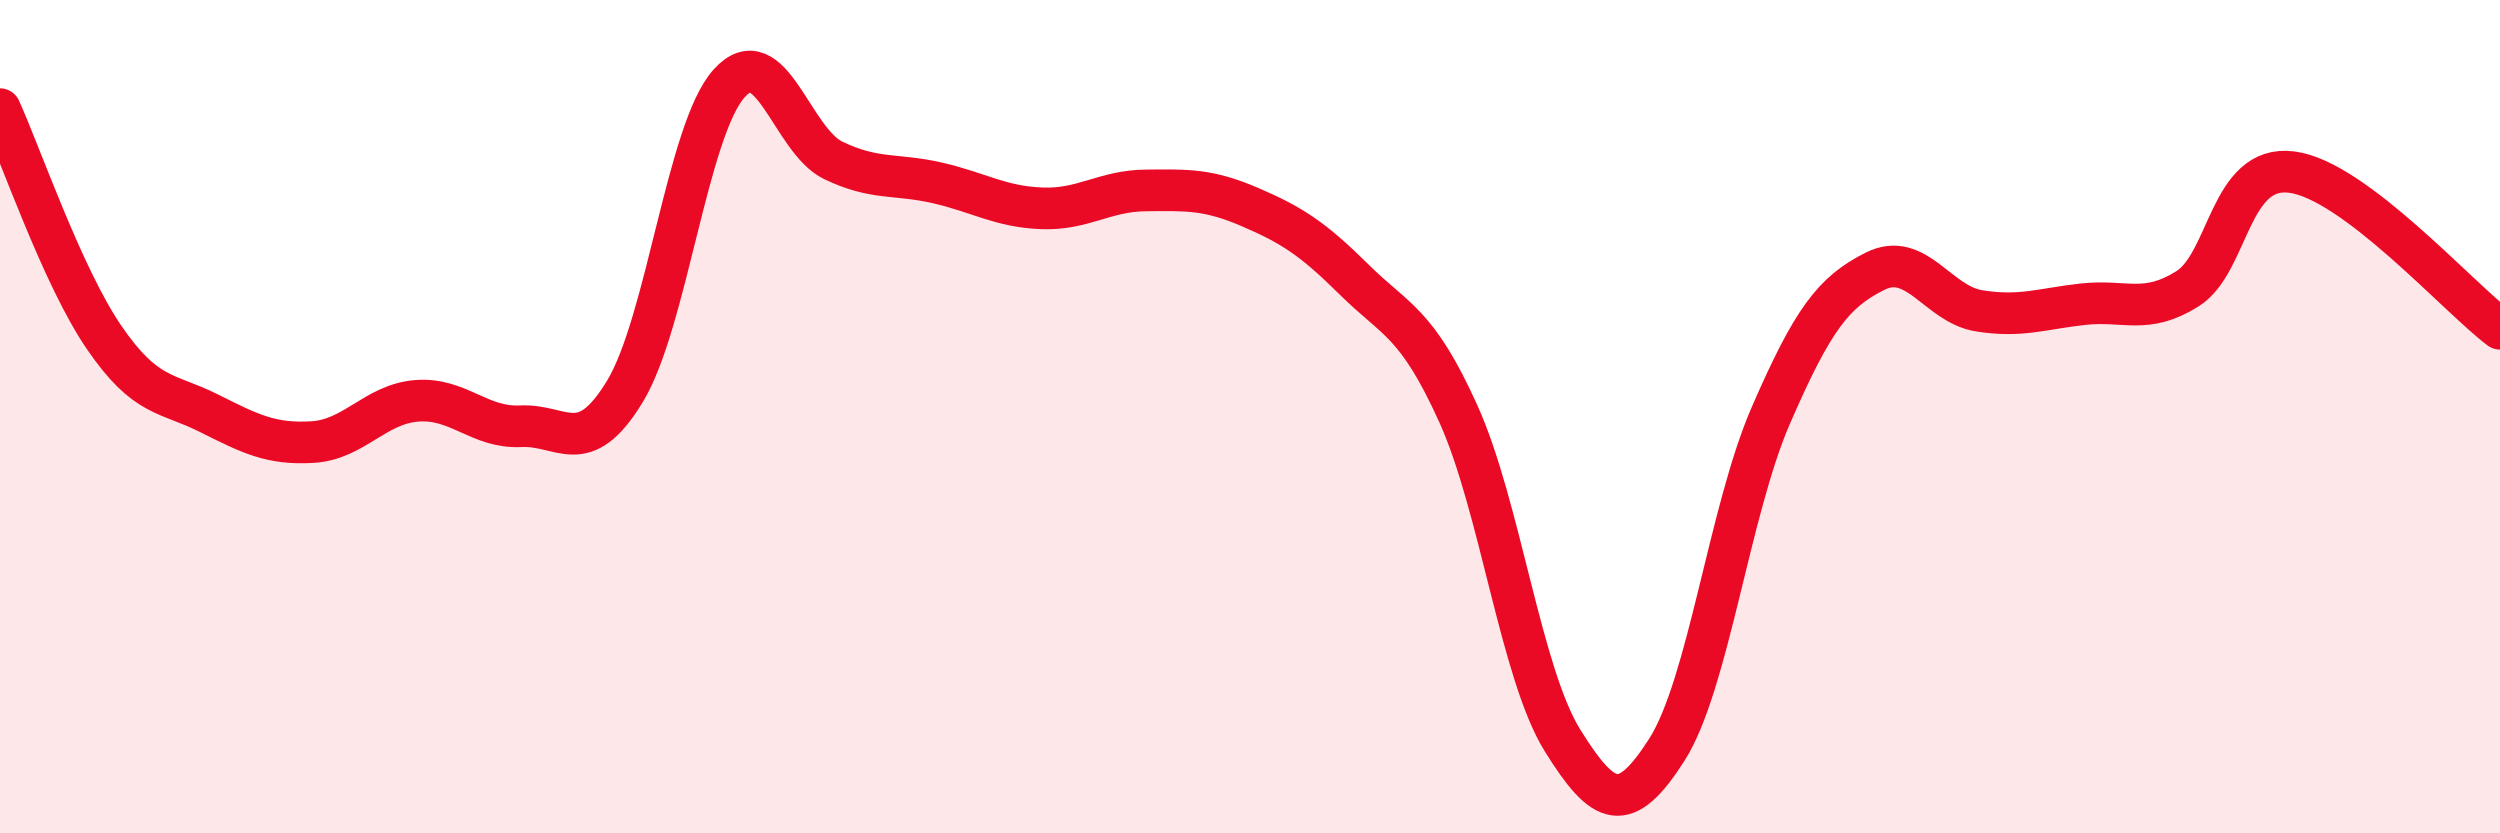 
    <svg width="60" height="20" viewBox="0 0 60 20" xmlns="http://www.w3.org/2000/svg">
      <path
        d="M 0,2.62 C 0.5,3.72 1.5,6.64 2.5,8.1 C 3.5,9.56 4,9.41 5,9.91 C 6,10.41 6.5,10.67 7.5,10.61 C 8.5,10.55 9,9.7 10,9.62 C 11,9.54 11.5,10.28 12.5,10.23 C 13.5,10.18 14,11.04 15,9.39 C 16,7.74 16.5,3.11 17.5,2 C 18.5,0.89 19,3.37 20,3.85 C 21,4.33 21.5,4.16 22.5,4.39 C 23.5,4.62 24,4.96 25,5 C 26,5.04 26.5,4.58 27.5,4.57 C 28.5,4.56 29,4.54 30,4.97 C 31,5.4 31.5,5.72 32.5,6.71 C 33.5,7.7 34,7.72 35,9.93 C 36,12.14 36.5,16.16 37.5,17.77 C 38.5,19.38 39,19.56 40,18 C 41,16.44 41.5,12.27 42.5,9.97 C 43.5,7.67 44,7.01 45,6.51 C 46,6.01 46.5,7.3 47.5,7.46 C 48.5,7.62 49,7.41 50,7.3 C 51,7.19 51.5,7.56 52.5,6.93 C 53.5,6.3 53.5,3.94 55,4.13 C 56.5,4.32 59,7.14 60,7.89L60 20L0 20Z"
        fill="#EB0A25"
        opacity="0.1"
        stroke-linecap="round"
        stroke-linejoin="round"
      />
      <path
        d="M 0,2.62 C 0.5,3.72 1.5,6.64 2.5,8.1 C 3.5,9.56 4,9.41 5,9.91 C 6,10.41 6.5,10.67 7.5,10.61 C 8.5,10.55 9,9.7 10,9.62 C 11,9.54 11.5,10.28 12.5,10.23 C 13.5,10.18 14,11.04 15,9.39 C 16,7.74 16.5,3.11 17.5,2 C 18.5,0.89 19,3.37 20,3.85 C 21,4.33 21.5,4.16 22.5,4.39 C 23.5,4.62 24,4.96 25,5 C 26,5.04 26.5,4.58 27.5,4.57 C 28.5,4.56 29,4.54 30,4.97 C 31,5.4 31.5,5.72 32.5,6.71 C 33.5,7.7 34,7.72 35,9.93 C 36,12.14 36.5,16.16 37.5,17.77 C 38.5,19.38 39,19.56 40,18 C 41,16.44 41.5,12.27 42.5,9.97 C 43.5,7.67 44,7.01 45,6.51 C 46,6.01 46.5,7.3 47.5,7.46 C 48.5,7.62 49,7.41 50,7.3 C 51,7.19 51.5,7.56 52.5,6.93 C 53.5,6.3 53.5,3.94 55,4.13 C 56.5,4.32 59,7.14 60,7.89"
        stroke="#EB0A25"
        stroke-width="1"
        fill="none"
        stroke-linecap="round"
        stroke-linejoin="round"
      />
    </svg>
  